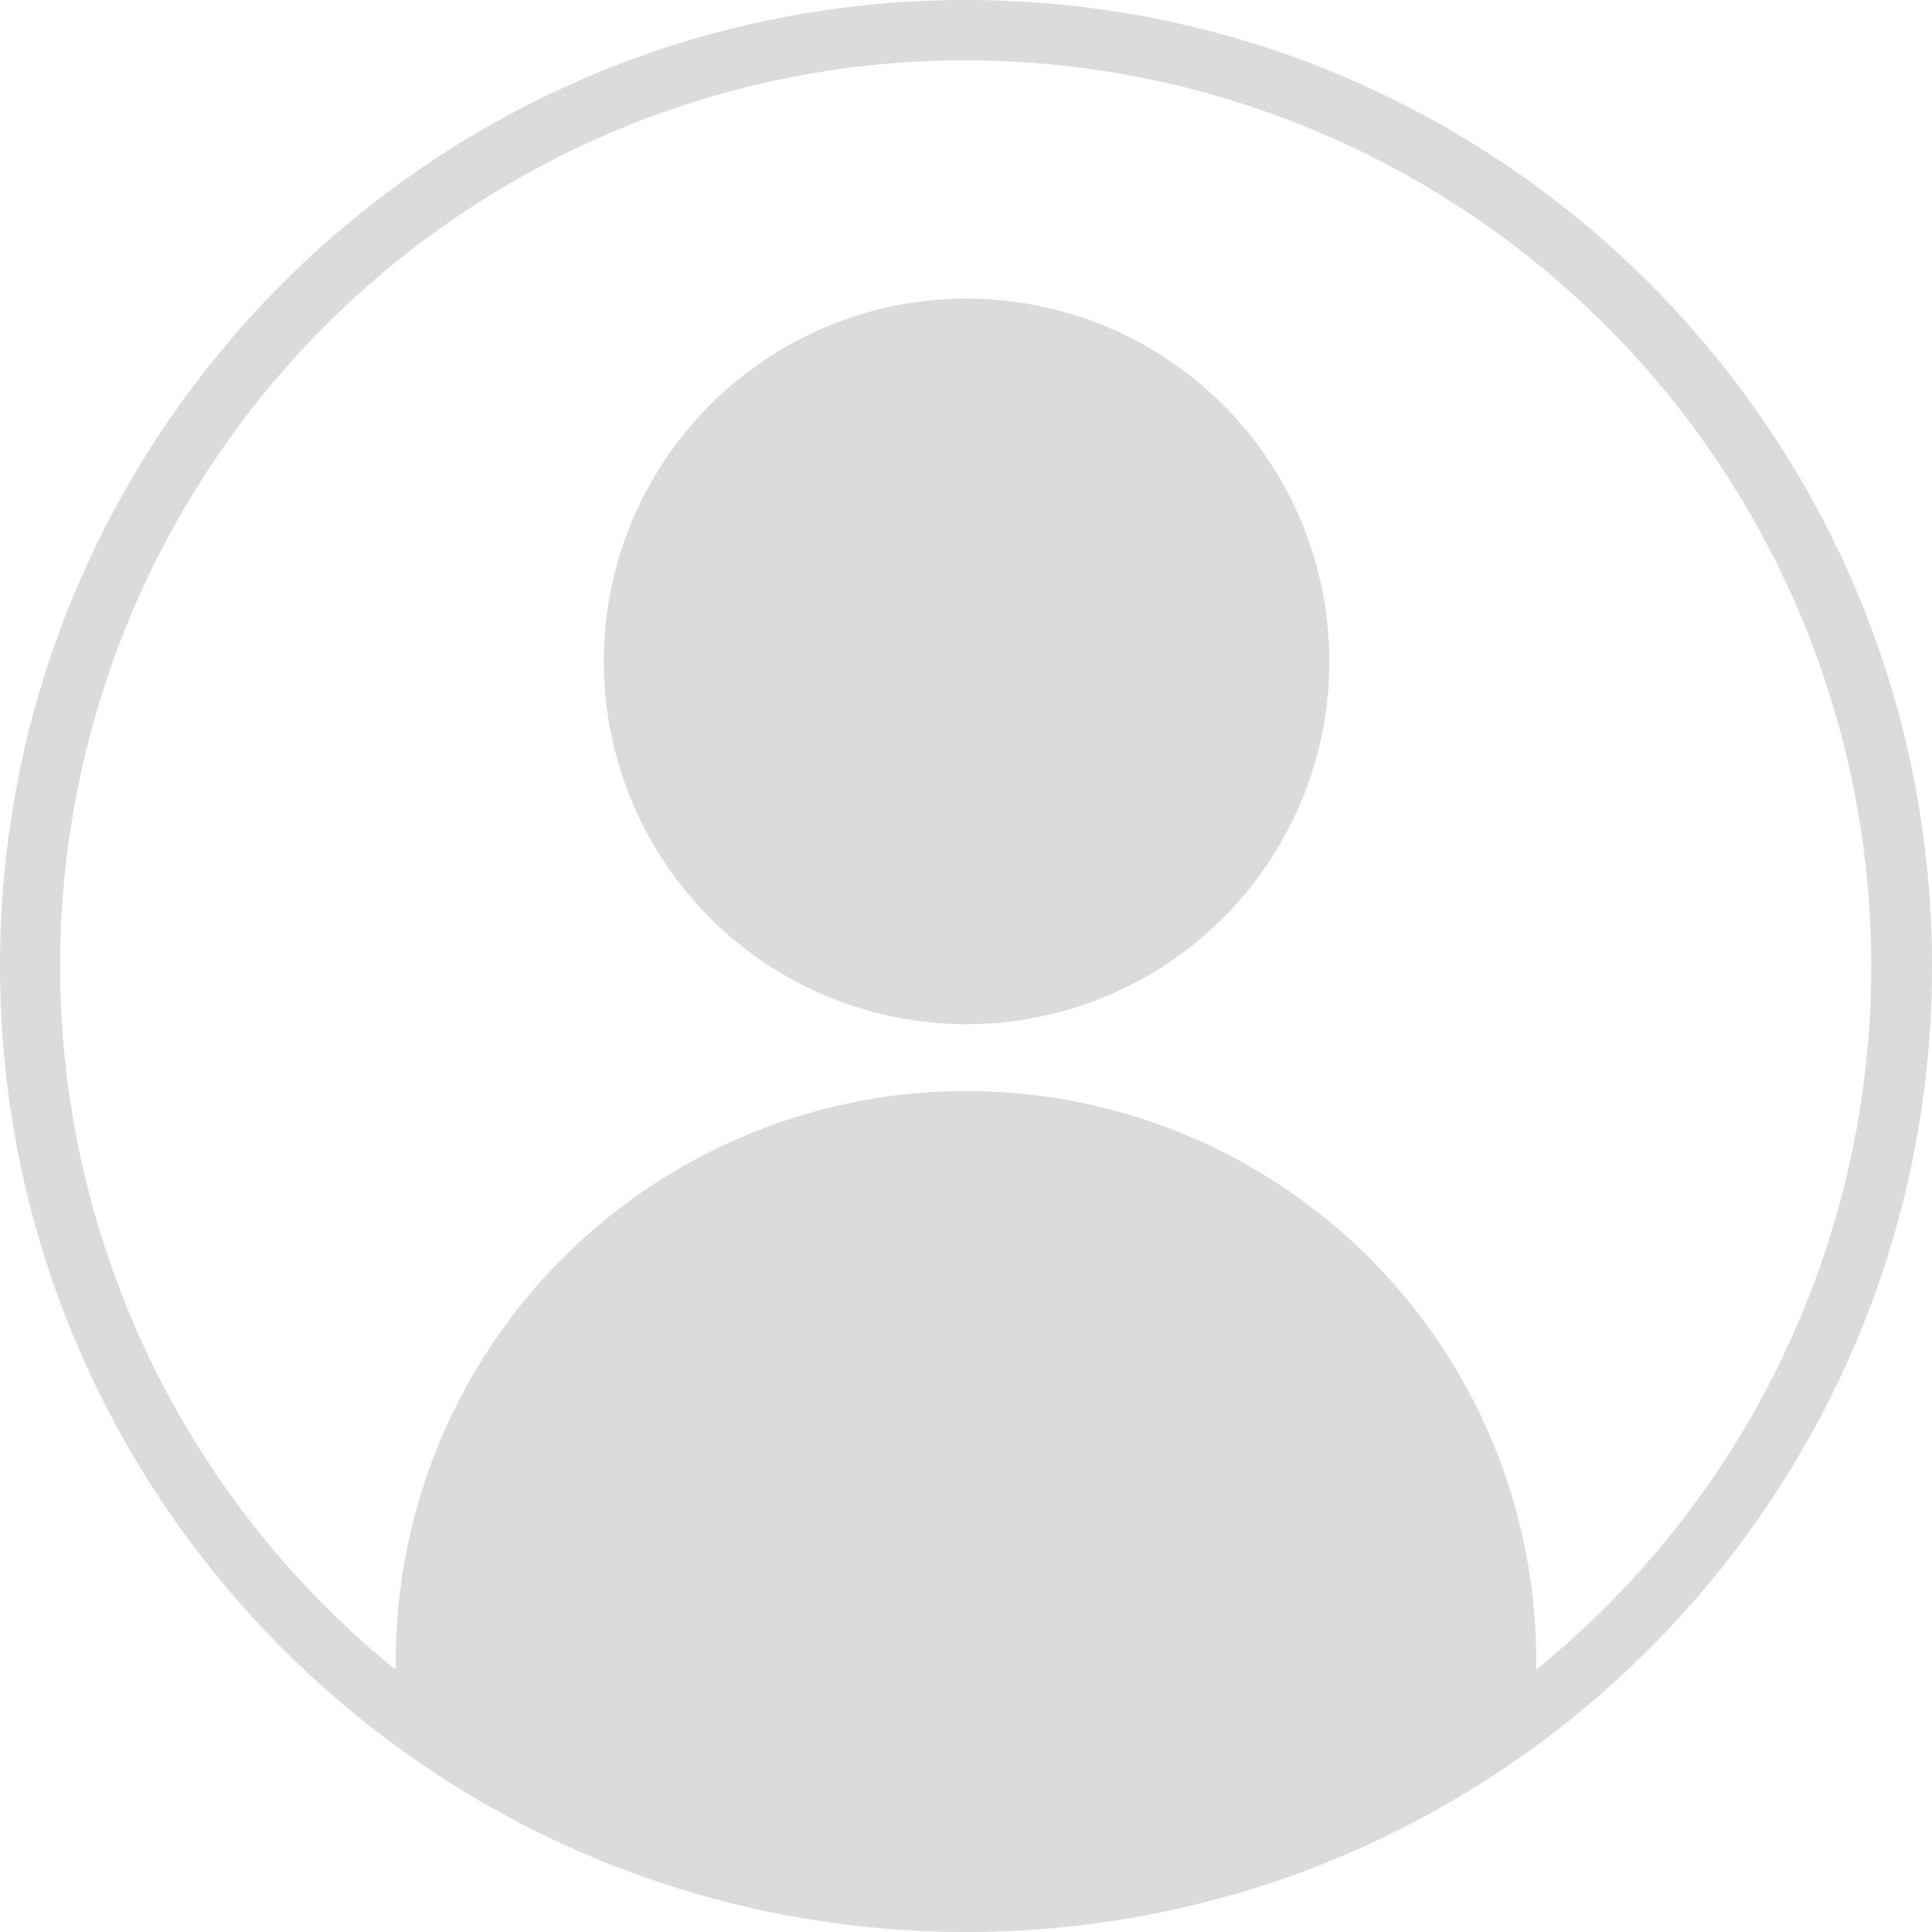 <?xml version="1.0" encoding="UTF-8"?> <svg xmlns="http://www.w3.org/2000/svg" viewBox="0 0 512 512.001"><defs><style>.a,.b{fill:#dbdbdb;}.b{fill-rule:evenodd;}</style></defs><path class="a" d="M256,16a240.068,240.068,0,0,1,93.414,461.146A240.066,240.066,0,0,1,162.586,34.854,238.483,238.483,0,0,1,256,16m0-16C114.615,0,0,114.615,0,256S114.615,512,256,512,512,397.385,512,256,397.385,0,256,0Z"></path><path class="b" d="M255.999,79.137a96.139,96.139,0,1,0,29.854,4.702,96.663,96.663,0,0,0-29.854-4.702Zm0,210.01A151.12,151.12,0,0,0,104.888,440.261c.007,1.537.036,3.077.09,4.612q.082,2.309.231,4.611.152,2.302.371,4.6.224,2.295.514,4.584.289,2.292.652,4.57a254.047,254.047,0,0,0,298.507,0q.36-2.282.652-4.57.292-2.289.512-4.584.221-2.299.372-4.6.153-2.306.233-4.609.082-2.305.09-4.614A150.955,150.955,0,0,0,255.999,289.148Zm0,0"></path></svg> 